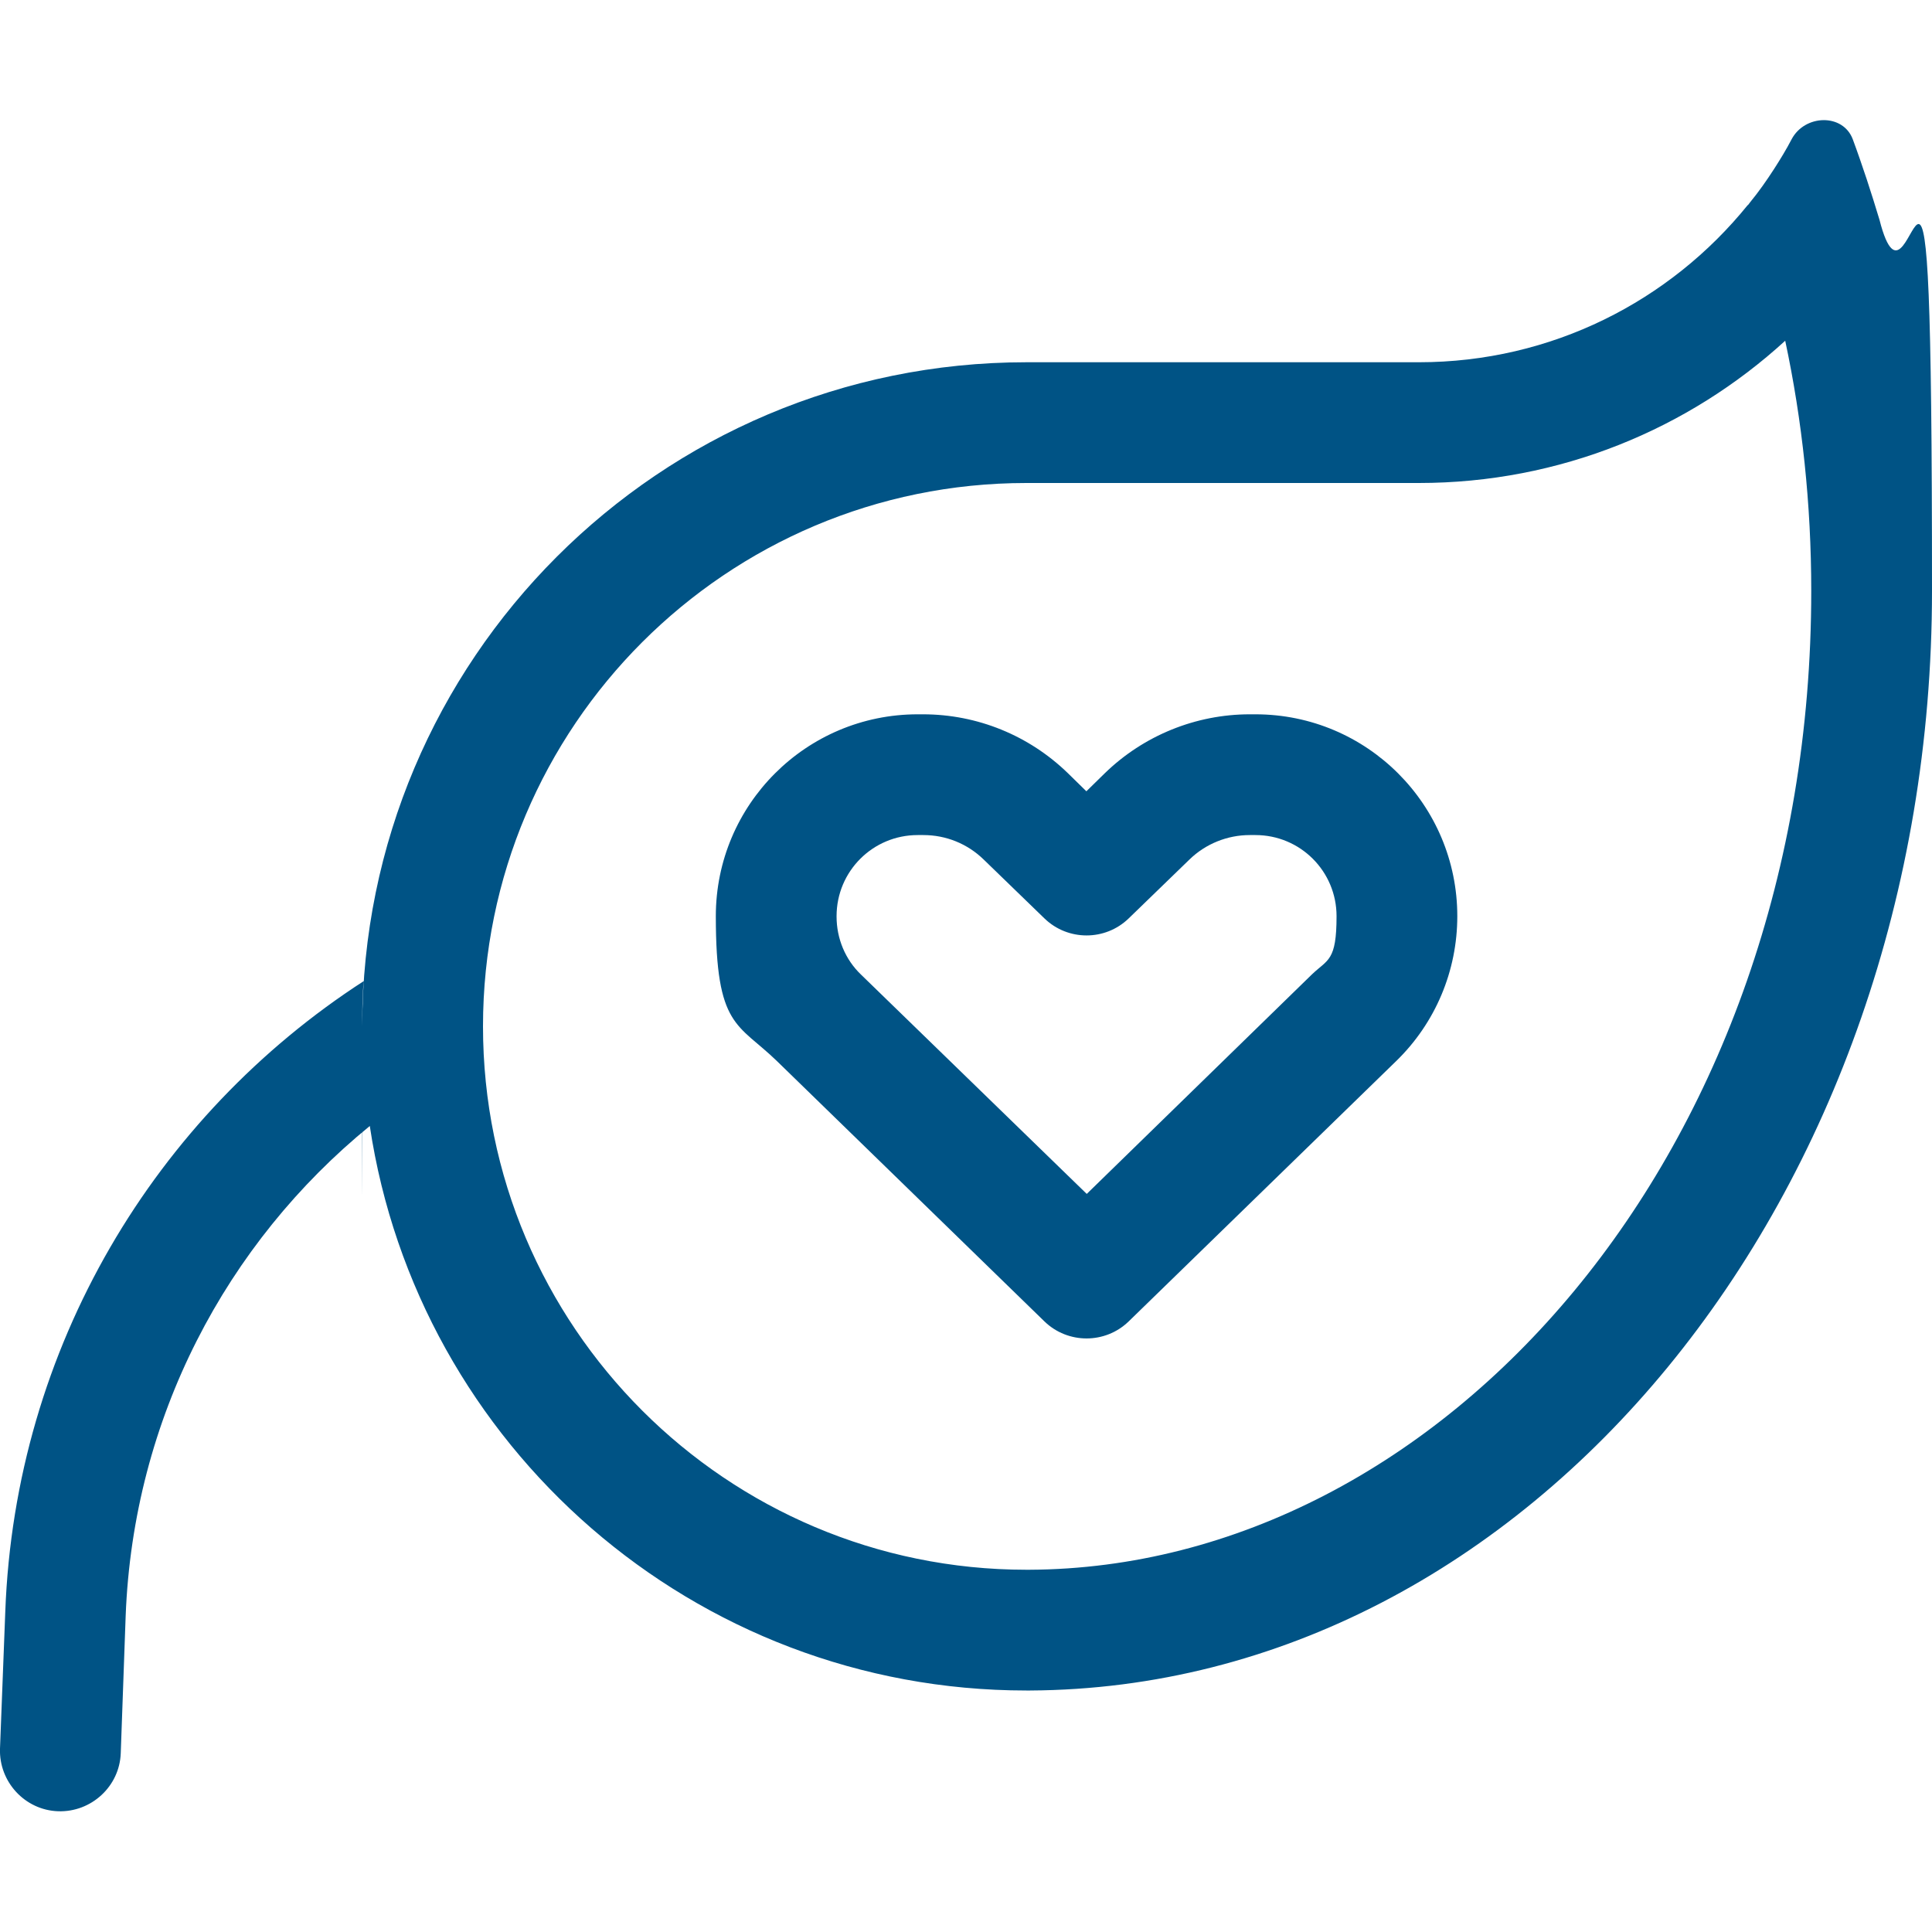 <?xml version="1.0" encoding="UTF-8"?>
<svg id="Layer_1" xmlns="http://www.w3.org/2000/svg" version="1.1" viewBox="0 0 512 512">
  <!-- Generator: Adobe Illustrator 29.6.1, SVG Export Plug-In . SVG Version: 2.1.1 Build 9)  -->
  <defs>
    <style>
      .st0 {
        fill: #005385;
      }
    </style>
  </defs>
  <path class="st0" d="M272,128h104c37.4,0,71.5-14.3,97.1-37.7,4.5,21.1,6.9,43.3,6.9,66.3,0,149-98.2,258.9-207.2,259.4h-.8c-79.5,0-144-64.5-144-144s64.5-144,144-144ZM463.2,54.3c-20.6,25.5-52,41.7-87.2,41.7h-104c-97.2,0-176,78.8-176,176s0,4.9.2,7.4c0-2.4-.2-4.9-.2-7.4,0-4,0-8,.4-12C41.2,295.7,4,356.9,1.4,427.1l-1.4,36.3c-.3,8.8,6.6,16.3,15.4,16.6,8.8.3,16.3-6.6,16.6-15.4l1.3-36.3c2-52.5,26.7-98.9,64.7-129.9h0c12.7,84.7,85.8,149.6,174,149.6h1c132.1-.7,239-130.9,239-291.4s-4.8-66.5-13.5-96.8l-.4-1.5c-1.1-3.6-2.2-7.2-3.4-10.8s-2.4-7.1-3.7-10.6c-2.6-6.9-12.7-6.6-16.2,0-1.4,2.7-3,5.3-4.6,7.8-2,3.1-4.1,6.1-6.4,8.9l-.6.8h0ZM97.7,296.6c0,.6.2,1.2.3,1.7l-.3-1.7ZM221.7,242.8c0-11.9,9.6-21.5,21.5-21.5h1.5c6,0,11.7,2.3,16,6.5l16.1,15.6c6.2,6,16.1,6,22.3,0l16.1-15.6c4.3-4.2,10.1-6.5,16-6.5h1.5c11.9,0,21.5,9.6,21.5,21.5s-2.3,11.4-6.5,15.4l-59.7,58.2-59.8-58.1c-4.2-4-6.5-9.6-6.5-15.4h0ZM243.2,189.3c-29.5,0-53.5,23.9-53.5,53.5s5.8,28.3,16.2,38.4l70.9,69c6.2,6,16.1,6,22.3,0l70.9-69c10.4-10.1,16.2-23.9,16.2-38.4,0-29.5-23.9-53.5-53.5-53.5h-1.5c-14.3,0-28.1,5.6-38.4,15.6l-4.9,4.8-4.9-4.8c-10.3-10-24-15.6-38.4-15.6h-1.5,0Z"/>
</svg>